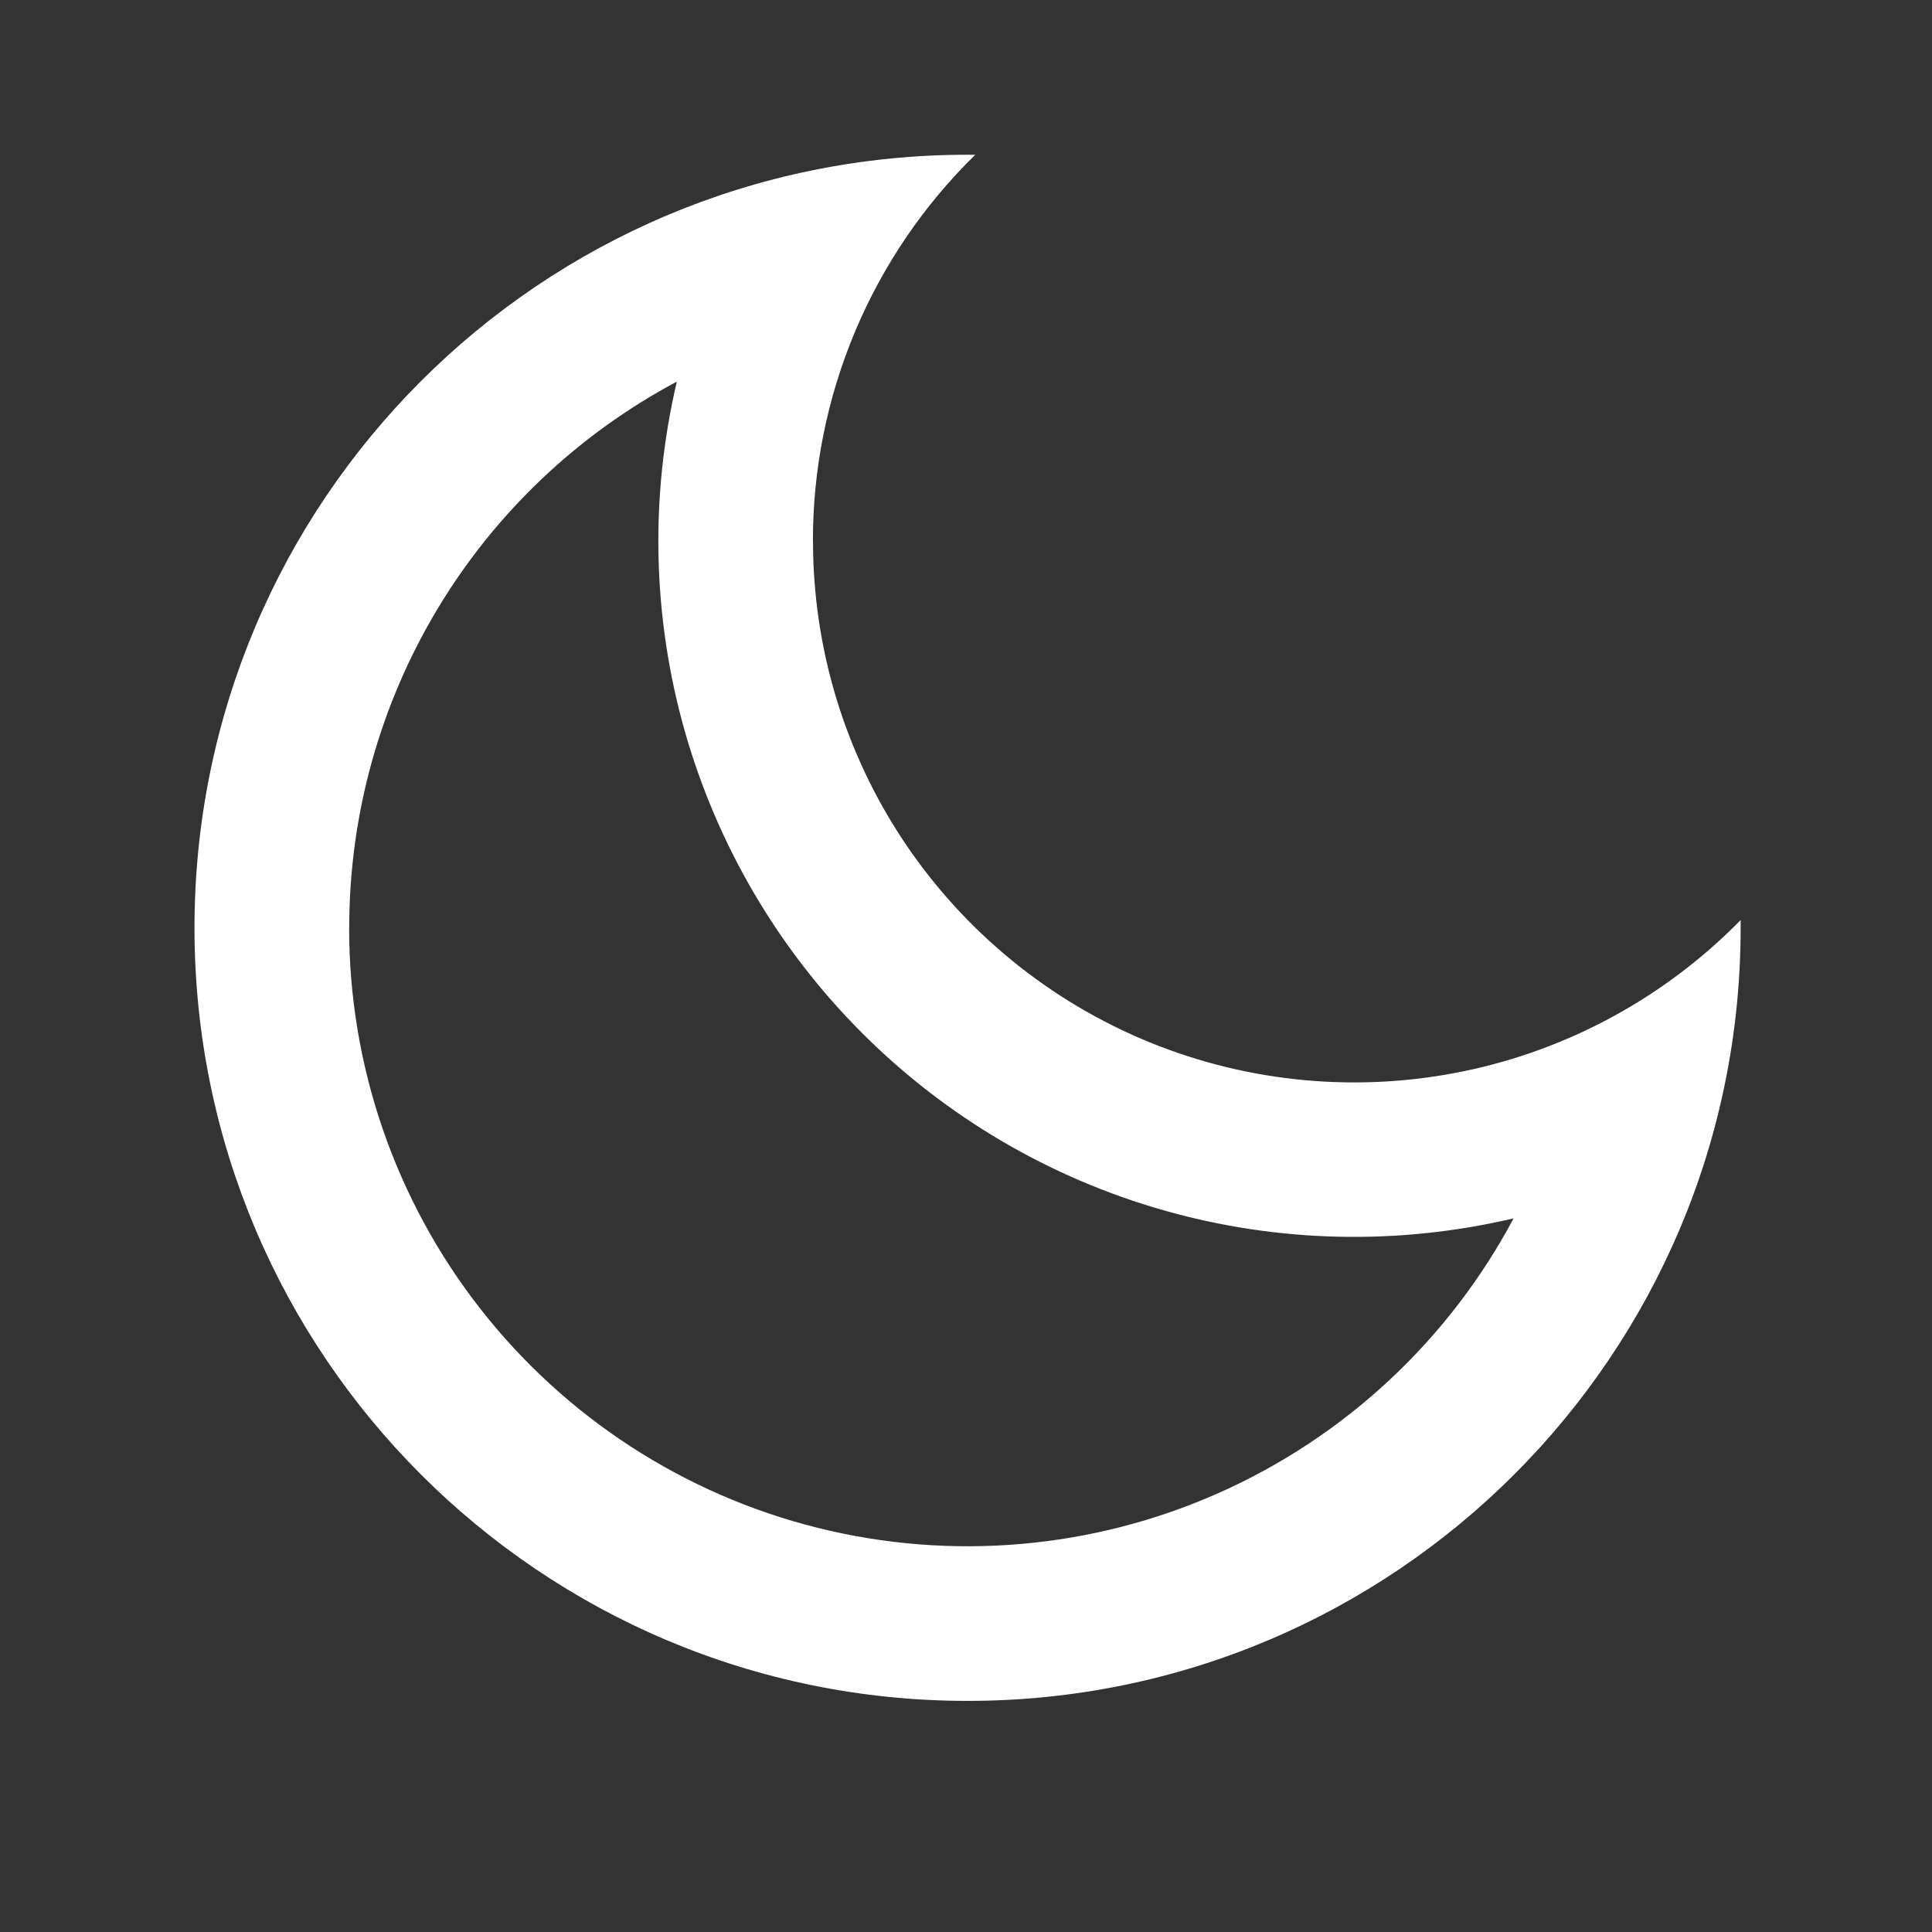 <svg fill="none" height="21" viewBox="0 0 21 21" width="21" xmlns="http://www.w3.org/2000/svg" xmlns:xlink="http://www.w3.org/1999/xlink"><rect x="0" y="0" width="21" height="21" fill="#333333" stroke="none"/><clipPath id="a"><path d="m.434 0h20.167v20.167h-20.167z"/></clipPath><g clip-path="url(#a)"><path d="m8.837 5.882c-0 1.169.348 2.311.999 3.281.652.97 1.577 1.724 2.659 2.166 1.082.442 2.271.551 3.415.315s2.192-.809 3.01-1.643v.084c0 4.641-3.762 8.403-8.403 8.403-4.641 0-8.403-3.762-8.403-8.403 0-4.641 3.762-8.403 8.403-8.403h.084c-.56.547-1.004 1.201-1.307 1.922-.303.722-.459 1.496-.458 2.279zm-5.042 4.201c-.001 1.5.5 2.957 1.423 4.139s2.215 2.022 3.67 2.385c1.455.363 2.99.23 4.361-.38 1.371-.61 2.498-1.66 3.203-2.984-1.254.295-2.563.266-3.802-.087-1.239-.352-2.368-1.016-3.279-1.927-.911-.911-1.574-2.04-1.927-3.279-.352-1.239-.382-2.548-.087-3.802-1.076.573-1.976 1.428-2.603 2.473-.627 1.045-.958 2.241-.958 3.461z" fill="#fff"/></g></svg>